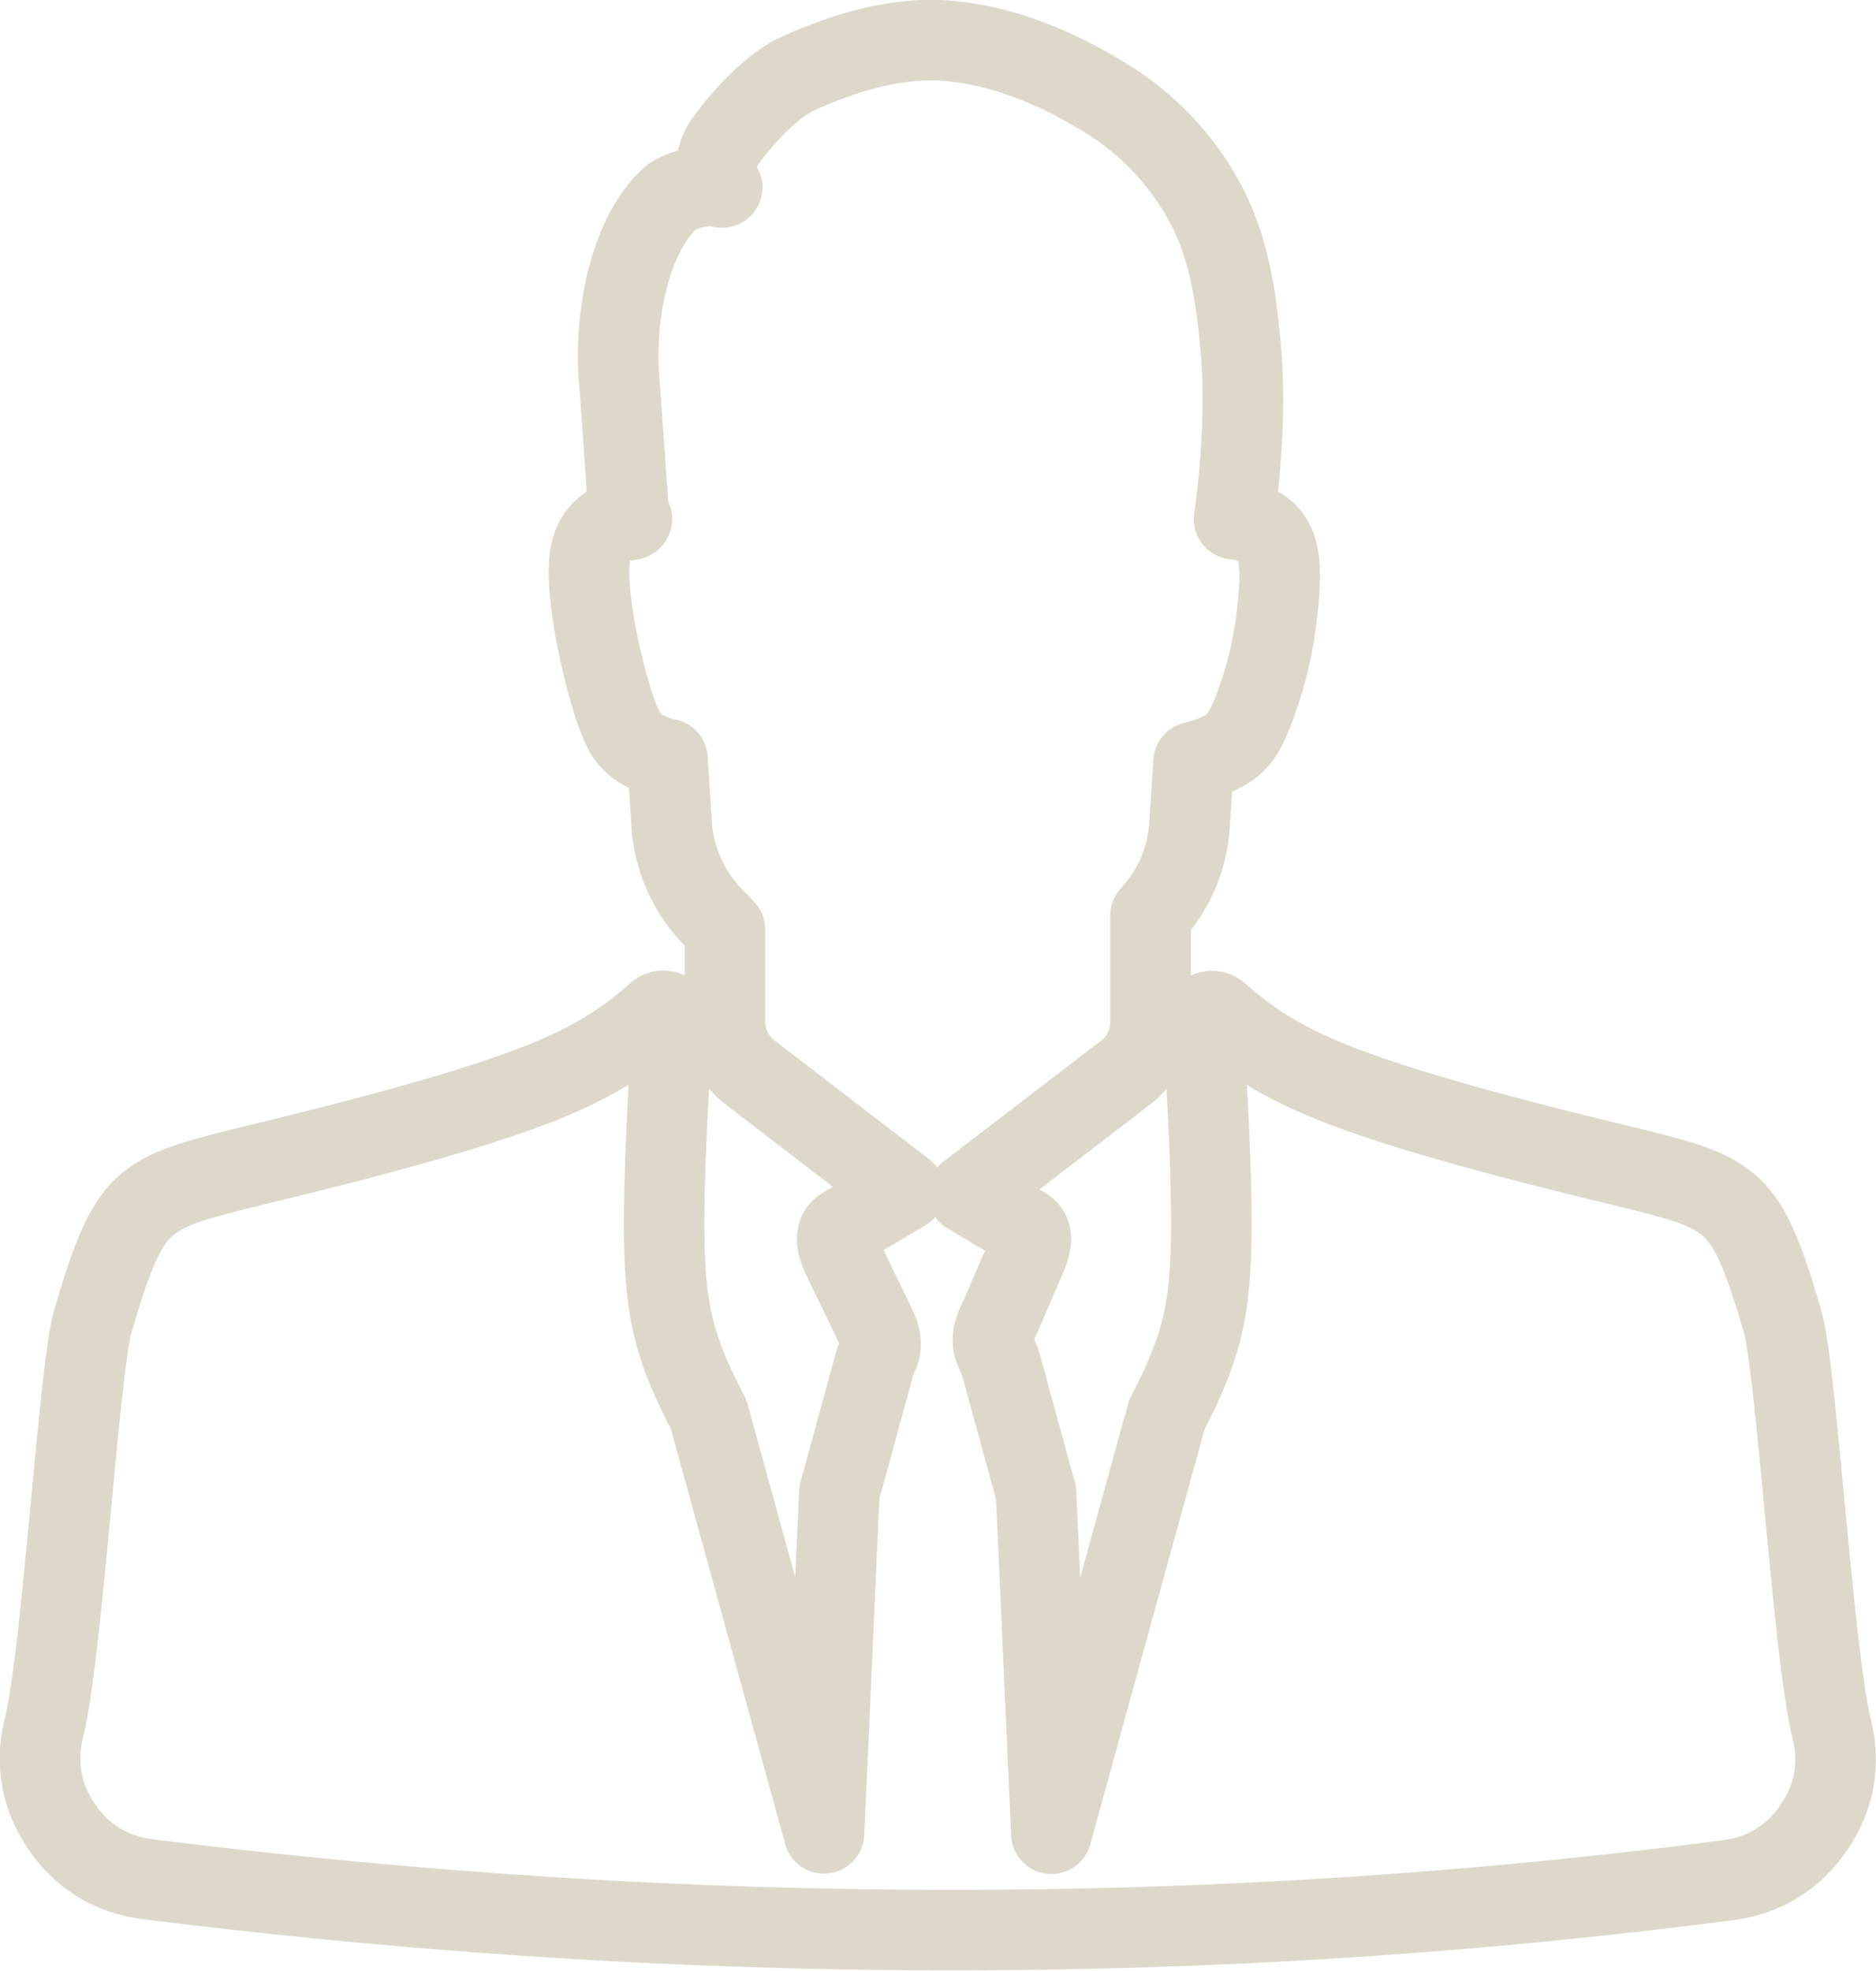 <?xml version="1.0" encoding="UTF-8"?> <svg xmlns="http://www.w3.org/2000/svg" xmlns:v="https://vecta.io/nano" viewBox="0 0 100.15 105.22"><defs><clipPath id="A"><path d="M0 0h100.15v105.22H0z" stroke-width="0" fill="none"></path></clipPath></defs><g clip-path="url(#A)"><path d="M35.64 40.56h-.05c-.67-.22-1.24-.45-1.66-.79s-.7-.8-1.02-1.7-.68-2.25-.94-3.45a25.82 25.82 0 0 1-.49-3.19c-.07-.92-.06-1.71.17-2.33.22-.62.8-1.11 1.21-1.24s.63-.05.81-.1-.09-.15-.1-.24l-.49-6.95c-.33-3.19.36-7.82 2.7-9.99.55-.51 2.43-.85 2.77-.57-.35-.64-.5-1.55.21-2.52s2.31-2.89 3.94-3.61c2.5-1.11 5.3-1.95 8.02-1.69 3.08.29 6.08 1.61 8.68 3.28A14.75 14.75 0 0 1 64.42 11c1.22 2.36 1.58 4.91 1.83 7.74.24 2.8.03 6.16-.37 8.98.3.02.59.08.87.19.58.22 1.11.61 1.37 1.34.25.73.22 1.8.12 2.87a22.18 22.18 0 0 1-.51 3.2c-.26 1.07-.62 2.15-.94 2.92s-.6 1.22-1.02 1.56-.98.58-1.66.78c-.12.04-.26.07-.39.11l-.21 3.26c-.12 1.91-.81 3.53-2.09 4.93v5.64a3.41 3.41 0 0 1-1.37 2.78l-8.38 6.43 3.03 1.81c.59.35.27 1.13 0 1.76l-1.22 2.82c-.29.67-.66 1.26-.37 1.94l.29.68 1.91 6.98.82 18.19 6.16-22.37c1.66-3.21 2.22-5.08 2.35-8.57.11-3.21-.14-7.77-.43-12.45a.5.5 0 0 1 .28-.48c.18-.09.39-.06.55.07 1.4 1.24 3.08 2.49 6.24 3.74 3.86 1.53 9.95 3.08 13.86 4.04 3.92.96 5.67 1.33 6.9 2.26 1.24.92 1.96 2.39 3.13 6.44.73 2.53 1.64 17.8 2.61 21.7.47 1.88.15 3.69-.95 5.29-1.09 1.6-2.65 2.56-4.58 2.81-28.11 3.66-56.23 3.46-84.35-.05-1.93-.24-3.5-1.19-4.6-2.8s-1.43-3.42-.95-5.31c.97-3.88 1.87-19.14 2.6-21.65 1.17-4.05 1.89-5.52 3.13-6.44s2.99-1.3 6.9-2.26c3.92-.96 10-2.51 13.86-4.04 3.16-1.25 4.84-2.5 6.24-3.74.15-.14.37-.17.55-.08.19.09.29.28.28.48-.28 4.68-.54 9.24-.43 12.45.12 3.49.69 5.37 2.35 8.57l6.16 22.37.82-18.2 1.91-6.98.18-.42c.29-.67-.05-1.27-.37-1.93l-1.49-3.08c-.3-.62-.59-1.41 0-1.76l3.24-1.93-8.21-6.31a3.41 3.41 0 0 1-1.37-2.78v-4.87l-.61-.64a7.8 7.8 0 0 1-2.24-5.09l-.22-3.38h0z" fill="none" stroke="#ded8cb" stroke-linejoin="round" stroke-width="4.3"></path></g></svg> 